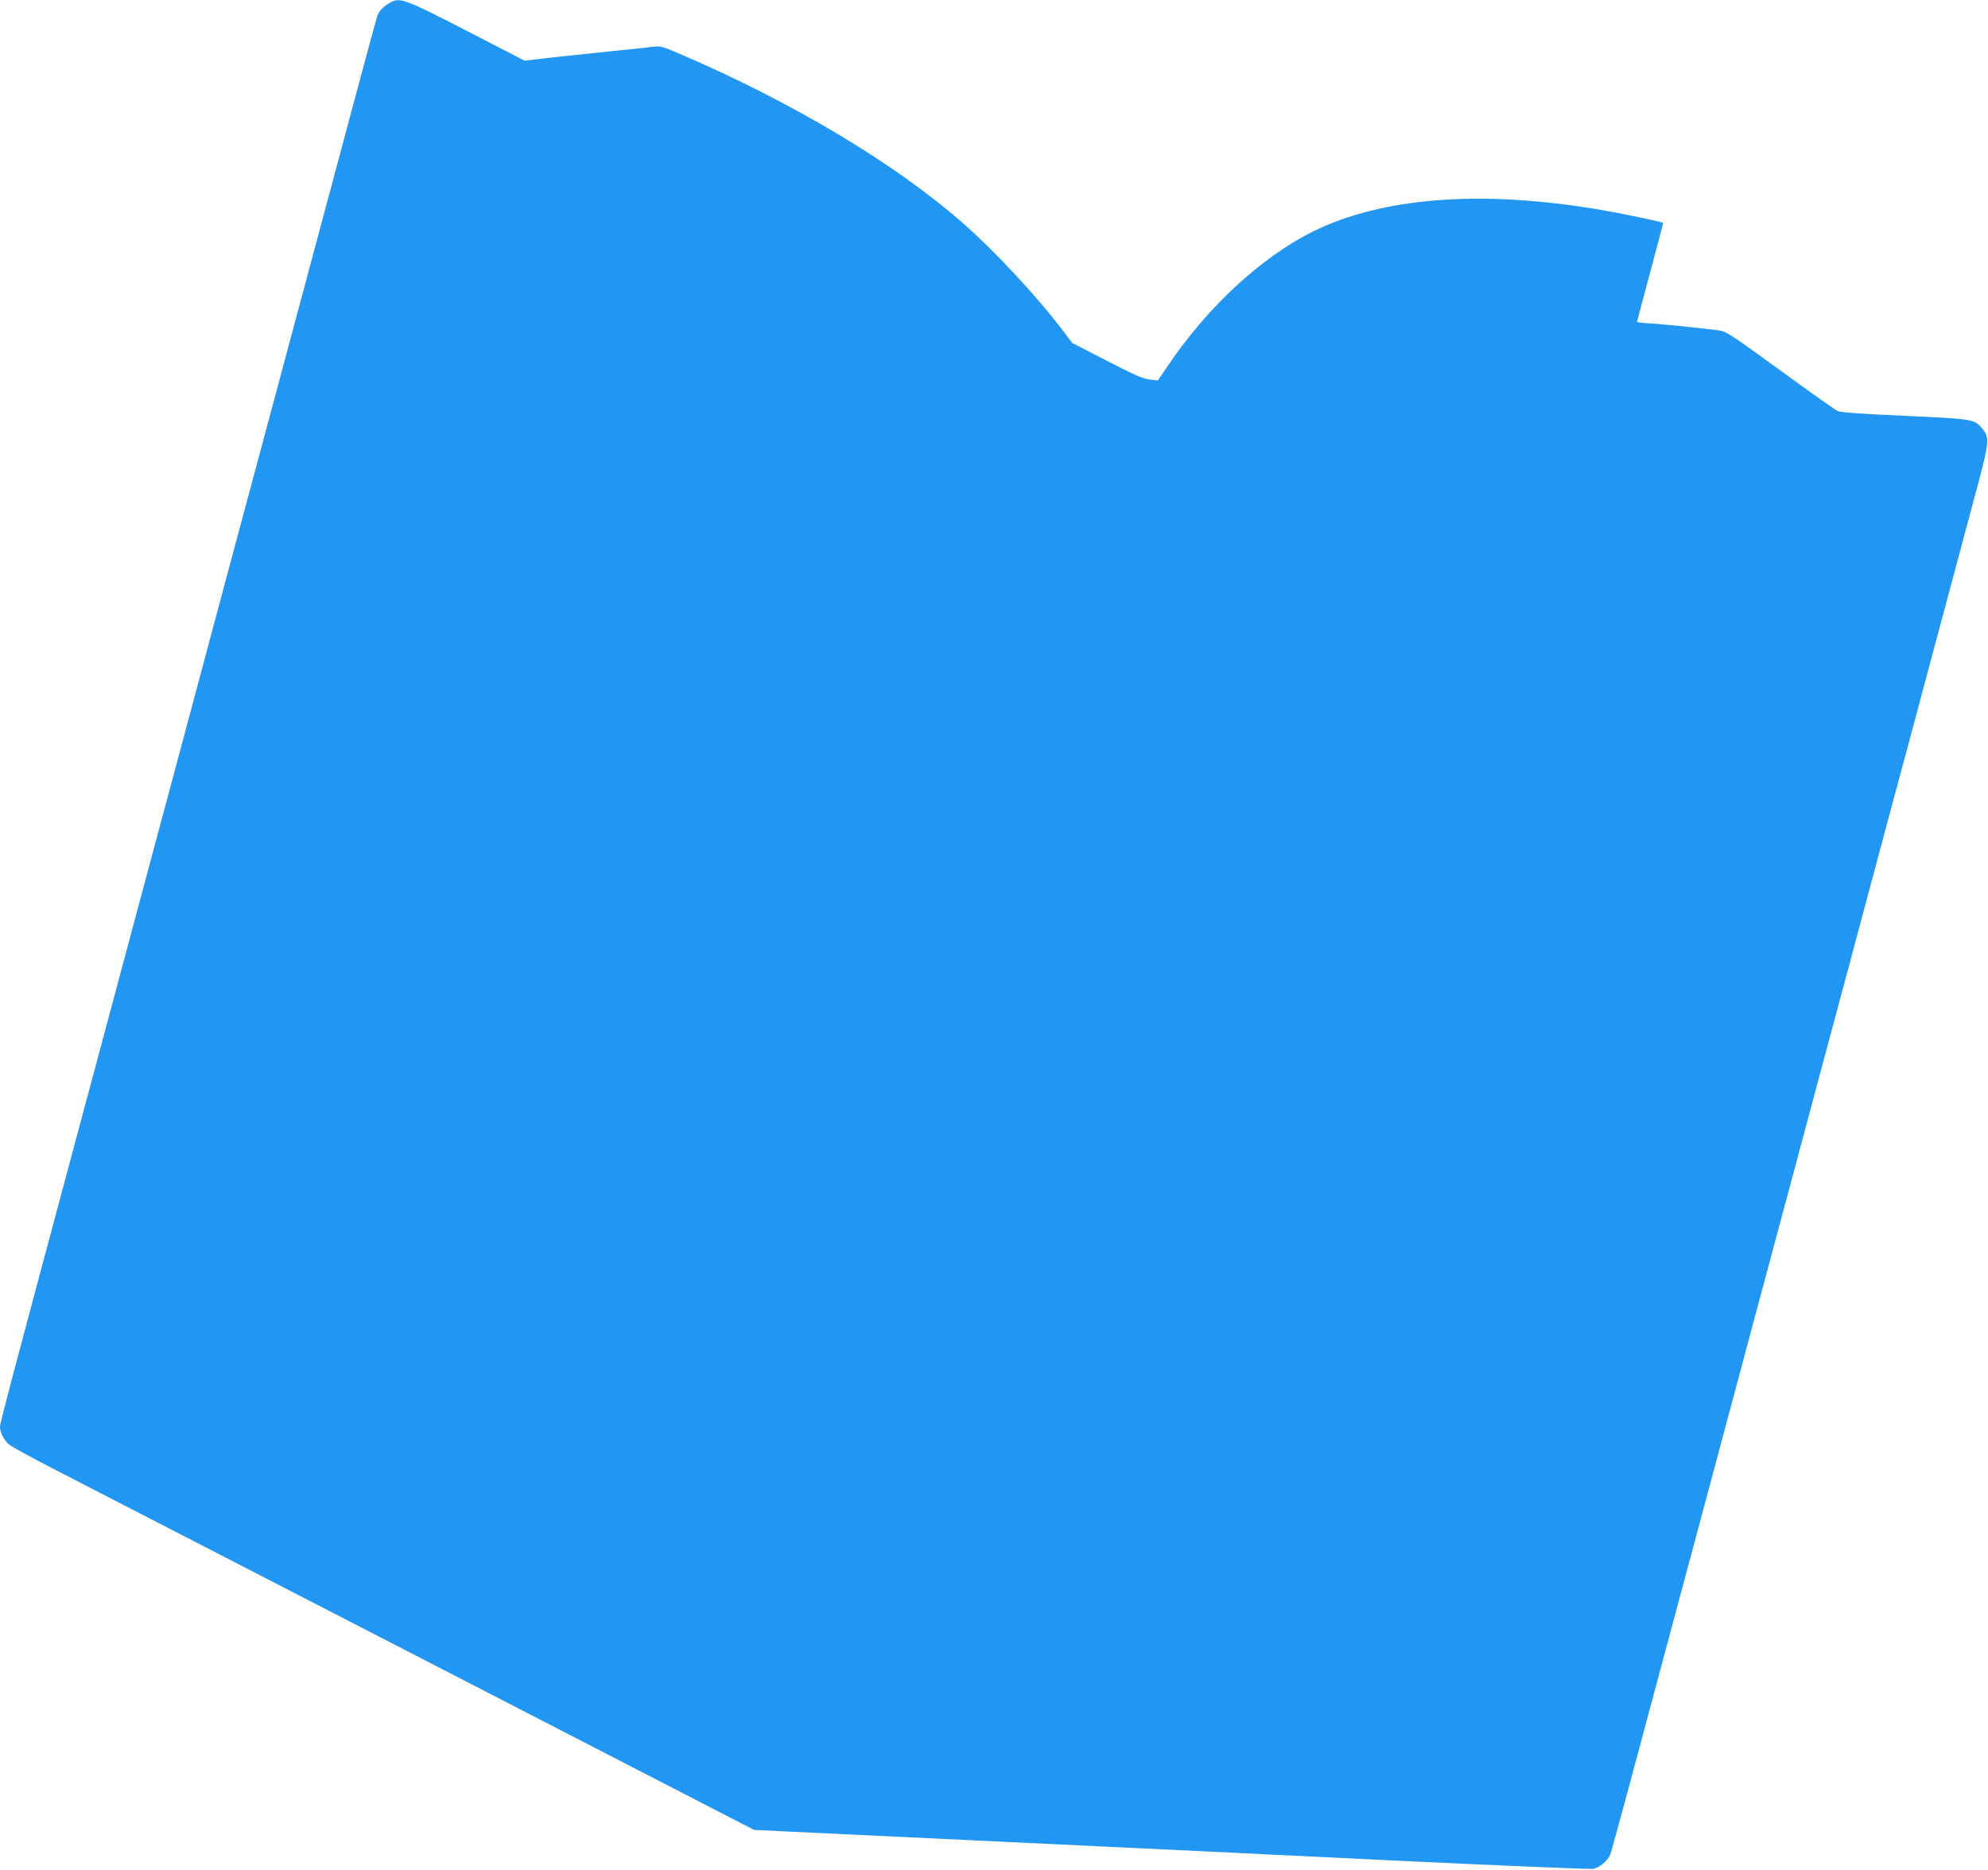 <?xml version="1.0" standalone="no"?>
<!DOCTYPE svg PUBLIC "-//W3C//DTD SVG 20010904//EN"
 "http://www.w3.org/TR/2001/REC-SVG-20010904/DTD/svg10.dtd">
<svg version="1.0" xmlns="http://www.w3.org/2000/svg"
 width="1280pt" height="1204pt" viewBox="0 0 1280 1204"
 preserveAspectRatio="xMidYMid meet">
<g transform="translate(0,1204) scale(0.1,-0.1)"
fill="#2196f3" stroke="none">
<path d="M2515 12025 c-42 -23 -72 -52 -84 -83 -6 -15 -78 -281 -161 -592 -83
-311 -209 -781 -280 -1045 -71 -264 -197 -734 -280 -1045 -83 -311 -210 -782
-281 -1047 -71 -266 -187 -700 -258 -965 -129 -479 -203 -758 -451 -1683 -71
-264 -197 -734 -280 -1045 -365 -1362 -440 -1645 -440 -1667 0 -38 25 -87 58
-115 17 -14 133 -78 259 -143 125 -65 1198 -617 2383 -1228 l2155 -1111 165
-8 c91 -4 734 -35 1430 -68 696 -33 1830 -87 2520 -121 690 -33 1270 -57 1288
-54 39 7 95 54 110 92 6 16 70 249 142 518 151 562 343 1279 500 1865 60 223
145 542 190 710 45 168 112 420 150 560 38 140 146 543 240 895 94 352 229
857 301 1123 71 265 187 699 258 965 72 265 207 770 301 1122 94 352 212 791
261 975 99 367 102 391 52 450 -51 61 -53 62 -498 82 -309 14 -417 22 -437 33
-16 8 -182 126 -370 263 -337 245 -344 249 -403 256 -184 22 -321 35 -412 42
-57 3 -103 8 -103 11 0 2 38 146 85 320 47 173 84 317 83 318 -6 6 -289 65
-403 84 -766 130 -1405 81 -1852 -140 -331 -165 -676 -483 -932 -862 l-66 -97
-53 6 c-42 4 -102 31 -276 121 l-223 115 -52 69 c-164 219 -440 517 -651 702
-439 385 -1096 778 -1825 1091 -109 47 -125 51 -170 45 -27 -4 -102 -12 -165
-18 -63 -6 -153 -16 -200 -21 -47 -5 -132 -14 -190 -20 -58 -6 -143 -15 -189
-21 l-83 -10 -372 192 c-396 204 -430 217 -491 184z"/>
</g>
</svg>
